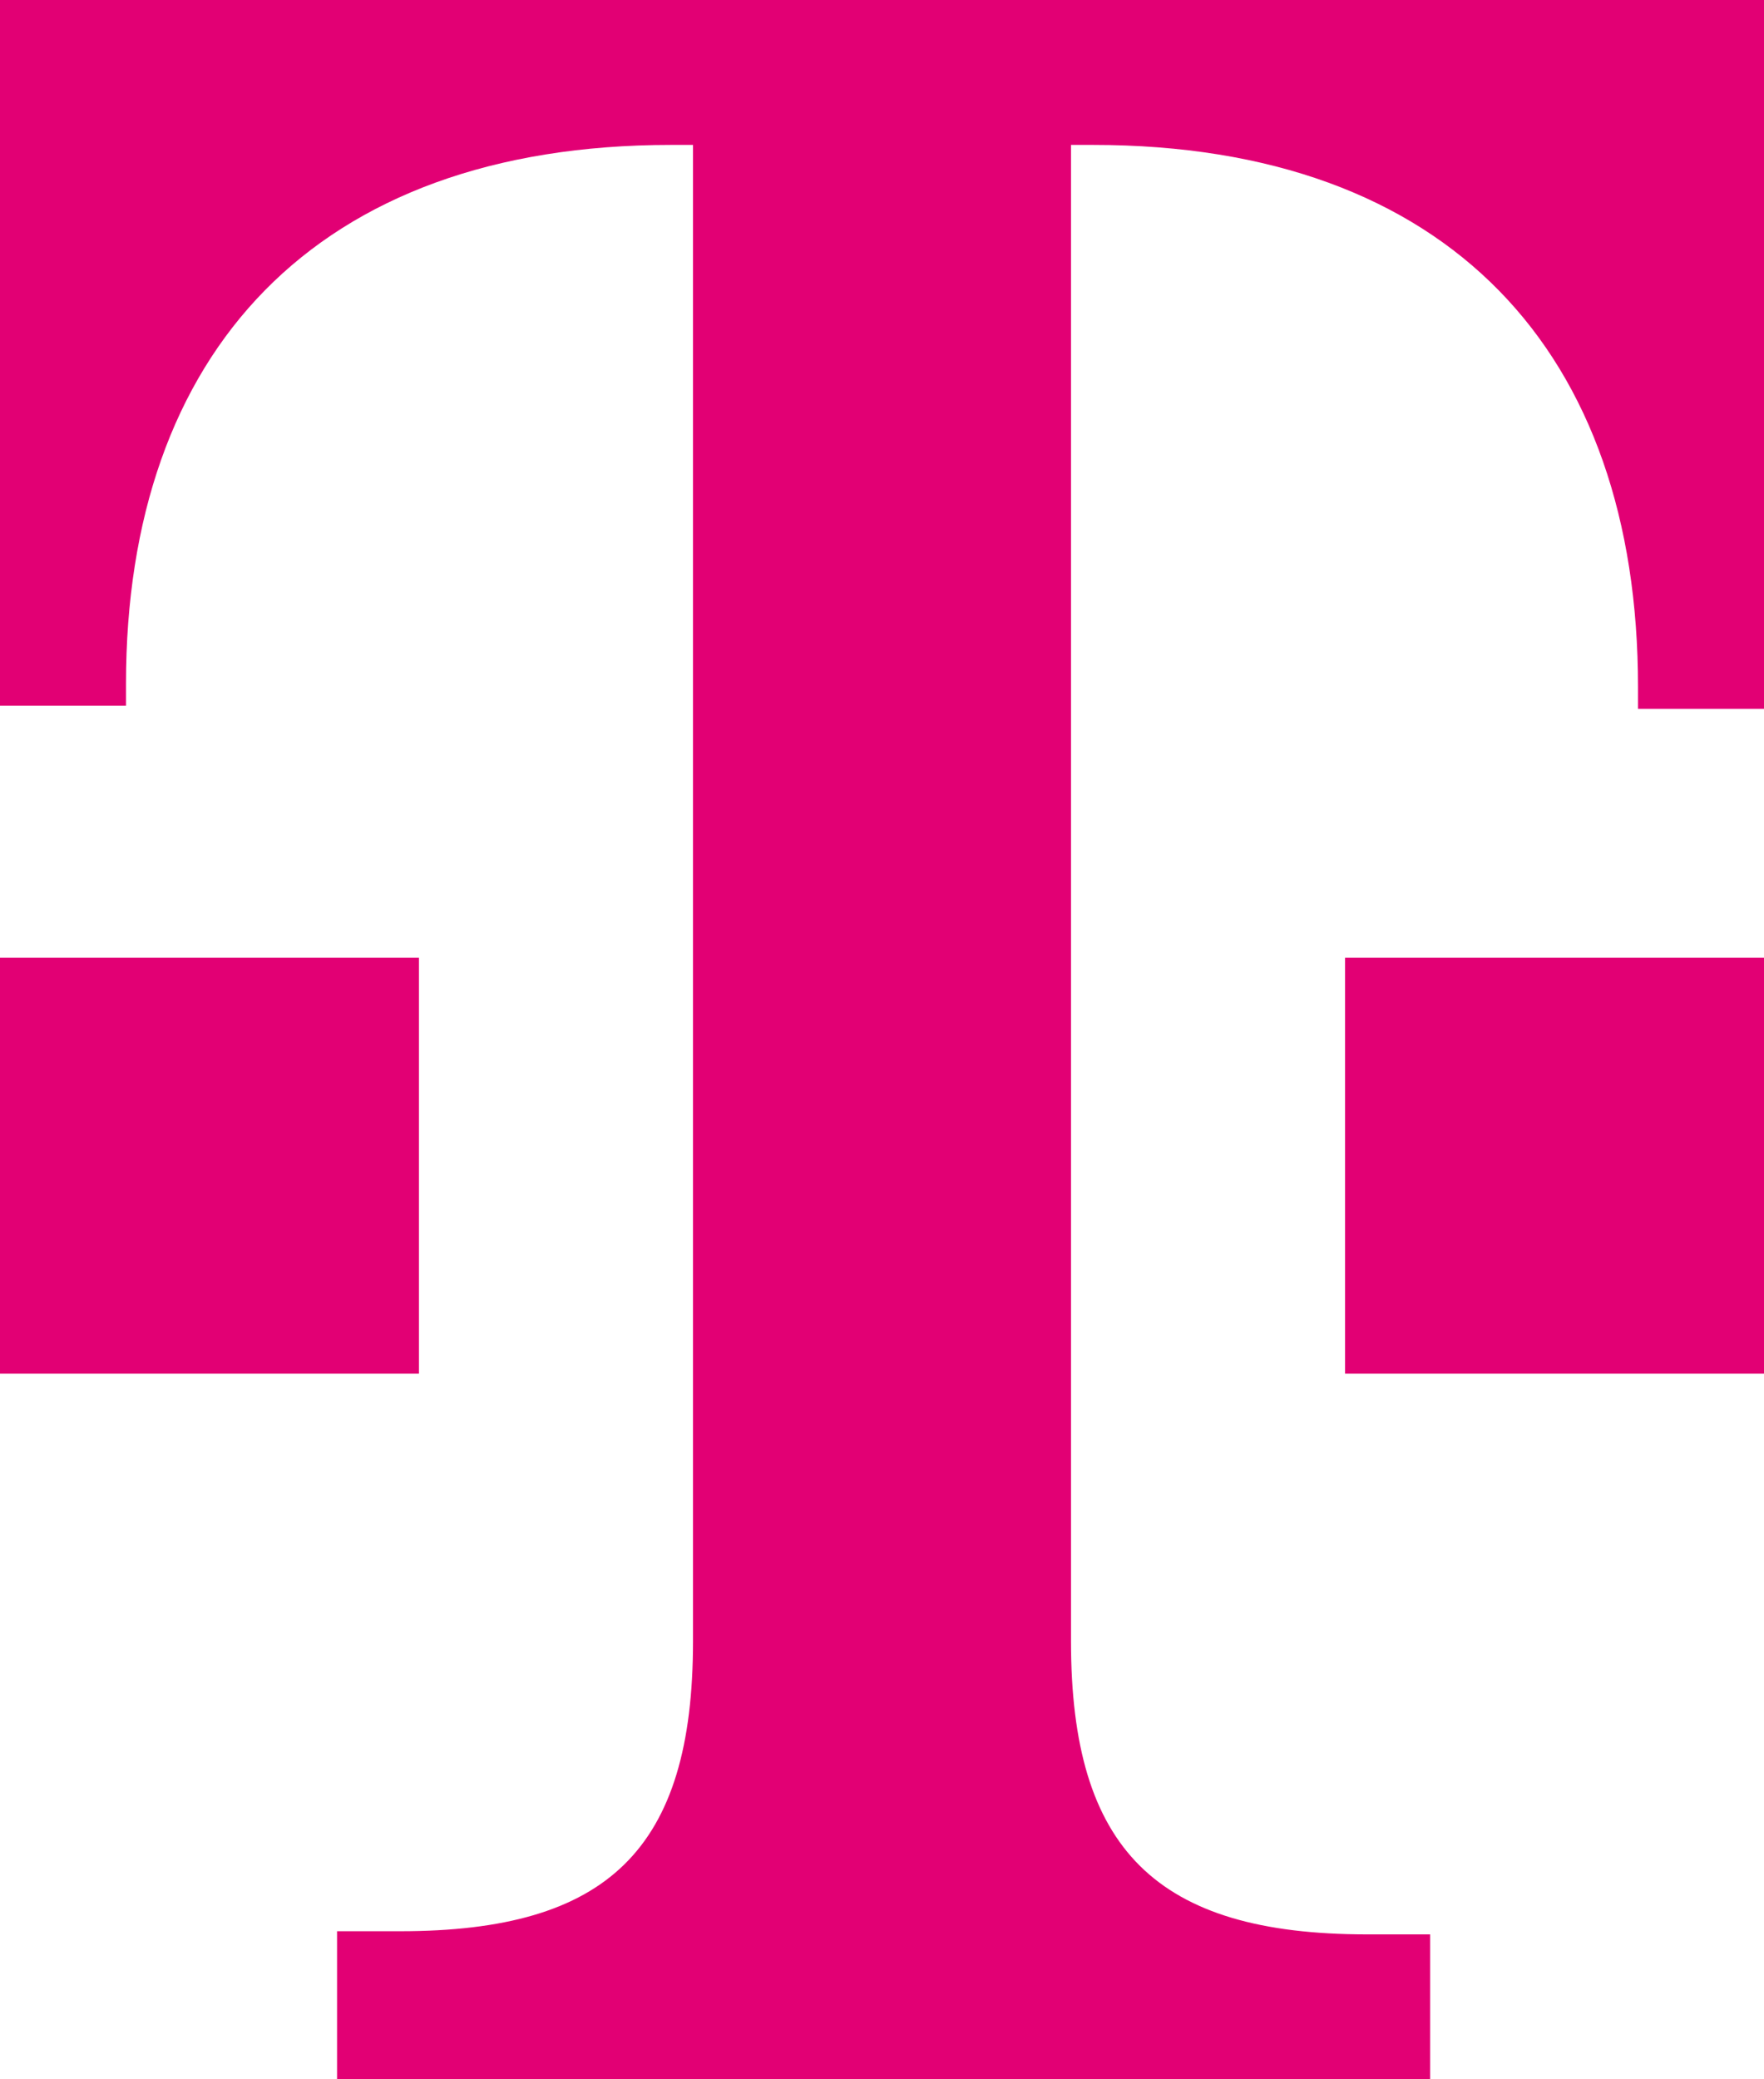<svg version="1.1" id="Ebene_1" xmlns:x="ns_extend;" xmlns:i="ns_ai;" xmlns:graph="ns_graphs;" xmlns="http://www.w3.org/2000/svg" xmlns:xlink="http://www.w3.org/1999/xlink" x="0px" y="0px" viewBox="0 0 56 66" style="enable-background:new 0 0 56 66;" xml:space="preserve">
 <style type="text/css">
  .st0{fill:#E20074;}
 </style>
 <g>
  <path class="st0" d="M34,52.1V4.6h0.7C46,4.6,52,11.2,52,21.8v0.7h4V0H0v22.4h4v-0.7C4,11.2,10,4.6,21.3,4.6H22v47.5
		c0,6.6-2.7,9.2-9.3,9.2h-2V66h34.7v-4.6h-2C36.7,61.4,34,58.7,34,52.1z">
  </path>
  <rect y="30.4" class="st0" width="13.3" height="13.2">
  </rect>
  <rect x="42.7" y="30.4" class="st0" width="13.3" height="13.2">
  </rect>
 </g>
</svg>